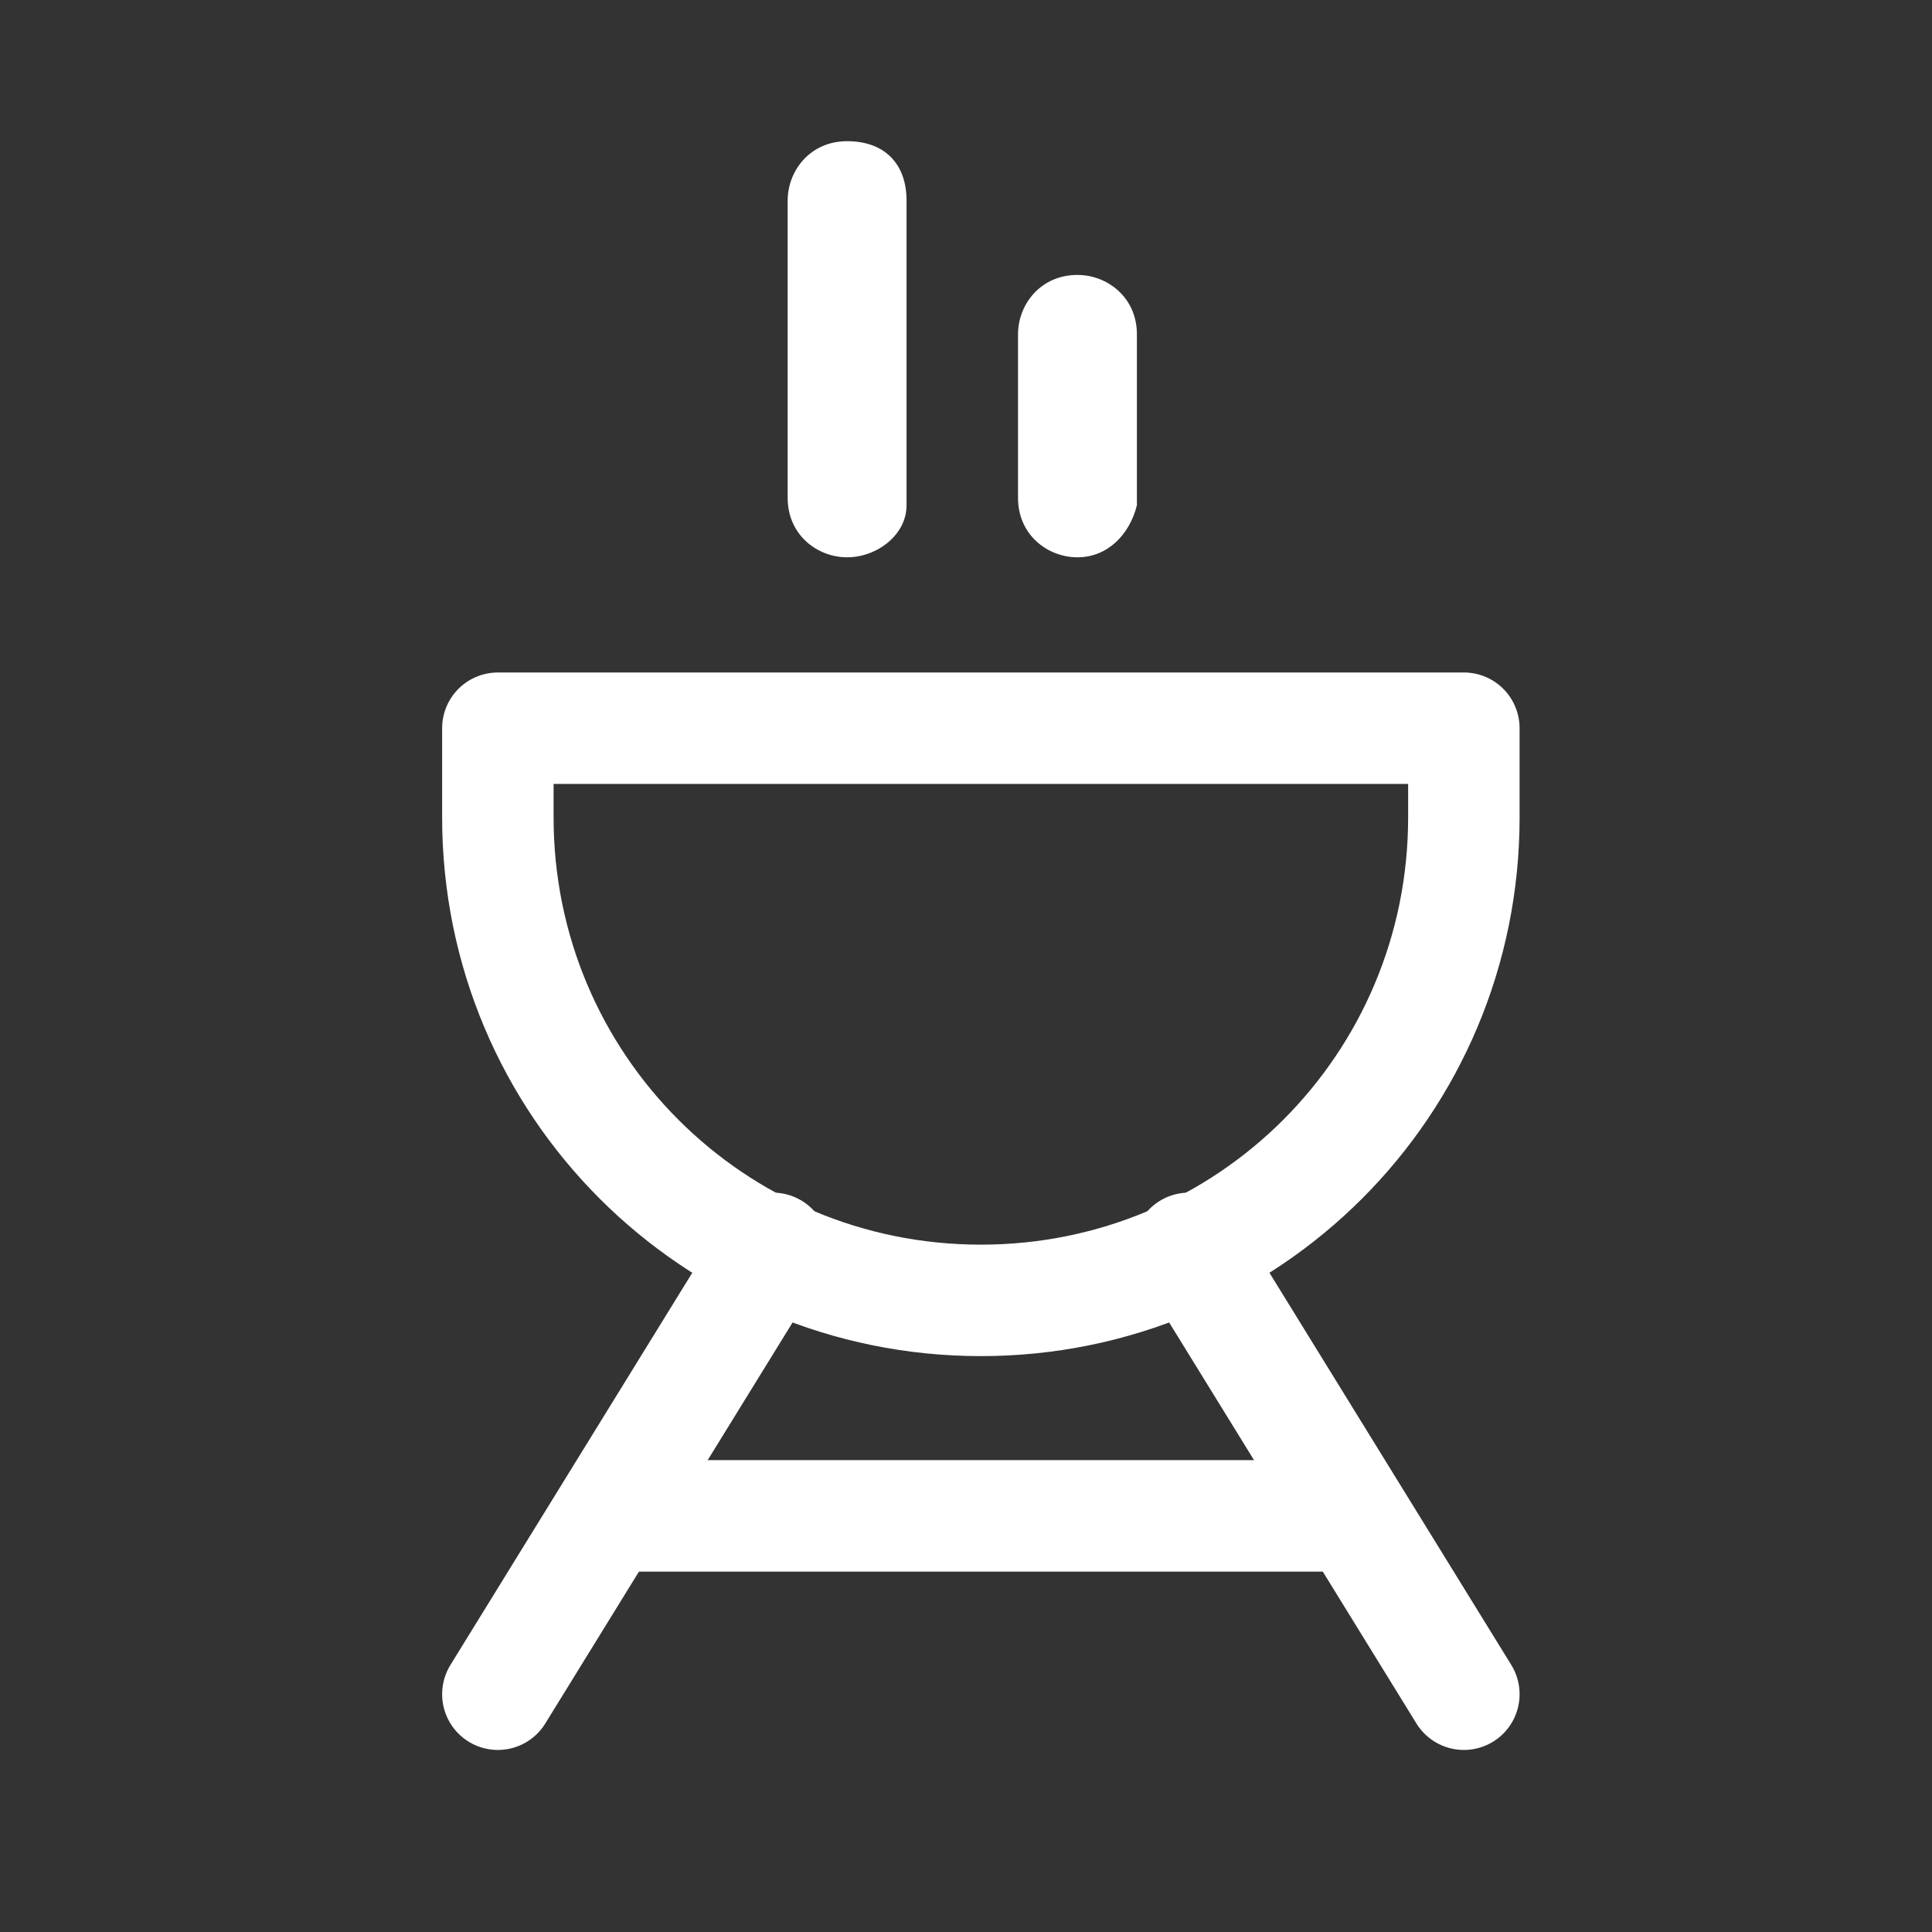 <?xml version="1.0" encoding="utf-8"?>
<!-- Generator: Adobe Illustrator 22.0.1, SVG Export Plug-In . SVG Version: 6.00 Build 0)  -->
<svg version="1.1" id="Layer_1" xmlns="http://www.w3.org/2000/svg" xmlns:xlink="http://www.w3.org/1999/xlink" x="0px" y="0px"
	 viewBox="0 0 26 26" style="enable-background:new 0 0 26 26;" xml:space="preserve">
<rect x="0" y="0" width="26" height="26" fill="#333333" stroke="none"/>
<style type="text/css">
	.st0{fill-rule:evenodd;clip-rule:evenodd;fill:#FFFFFF;}
	.st1{fill:none;stroke:#FFFFFF;stroke-width:1.5;stroke-linecap:round;stroke-linejoin:round;stroke-miterlimit:10;}
</style>
<g id="BBQ">
	<path class="st0" d="M14.5,7.5c-0.4,0-0.8-0.3-0.8-0.8V4.5c0-0.4,0.3-0.8,0.8-0.8c0.4,0,0.8,0.3,0.8,0.8v2.3
		C15.2,7.2,14.9,7.5,14.5,7.5L14.5,7.5L14.5,7.5z"/>
	<path class="st0" d="M11.4,7.5c-0.4,0-0.8-0.3-0.8-0.8V2.7c0-0.4,0.3-0.8,0.8-0.8s0.8,0.3,0.8,0.8v4.1C12.2,7.2,11.8,7.5,11.4,7.5
		L11.4,7.5L11.4,7.5z"/>
	<path class="st1" d="M6.7,9.8h13V11c0,3.6-2.9,6.5-6.5,6.5S6.7,14.6,6.7,11V9.8z"/>
	<line class="st1" x1="10.4" y1="16.8" x2="6.7" y2="22.8"/>
	<line class="st1" x1="19.7" y1="22.8" x2="16" y2="16.8"/>
	<line class="st1" x1="8.6" y1="20.4" x2="17.8" y2="20.4"/>
</g>
</svg>
